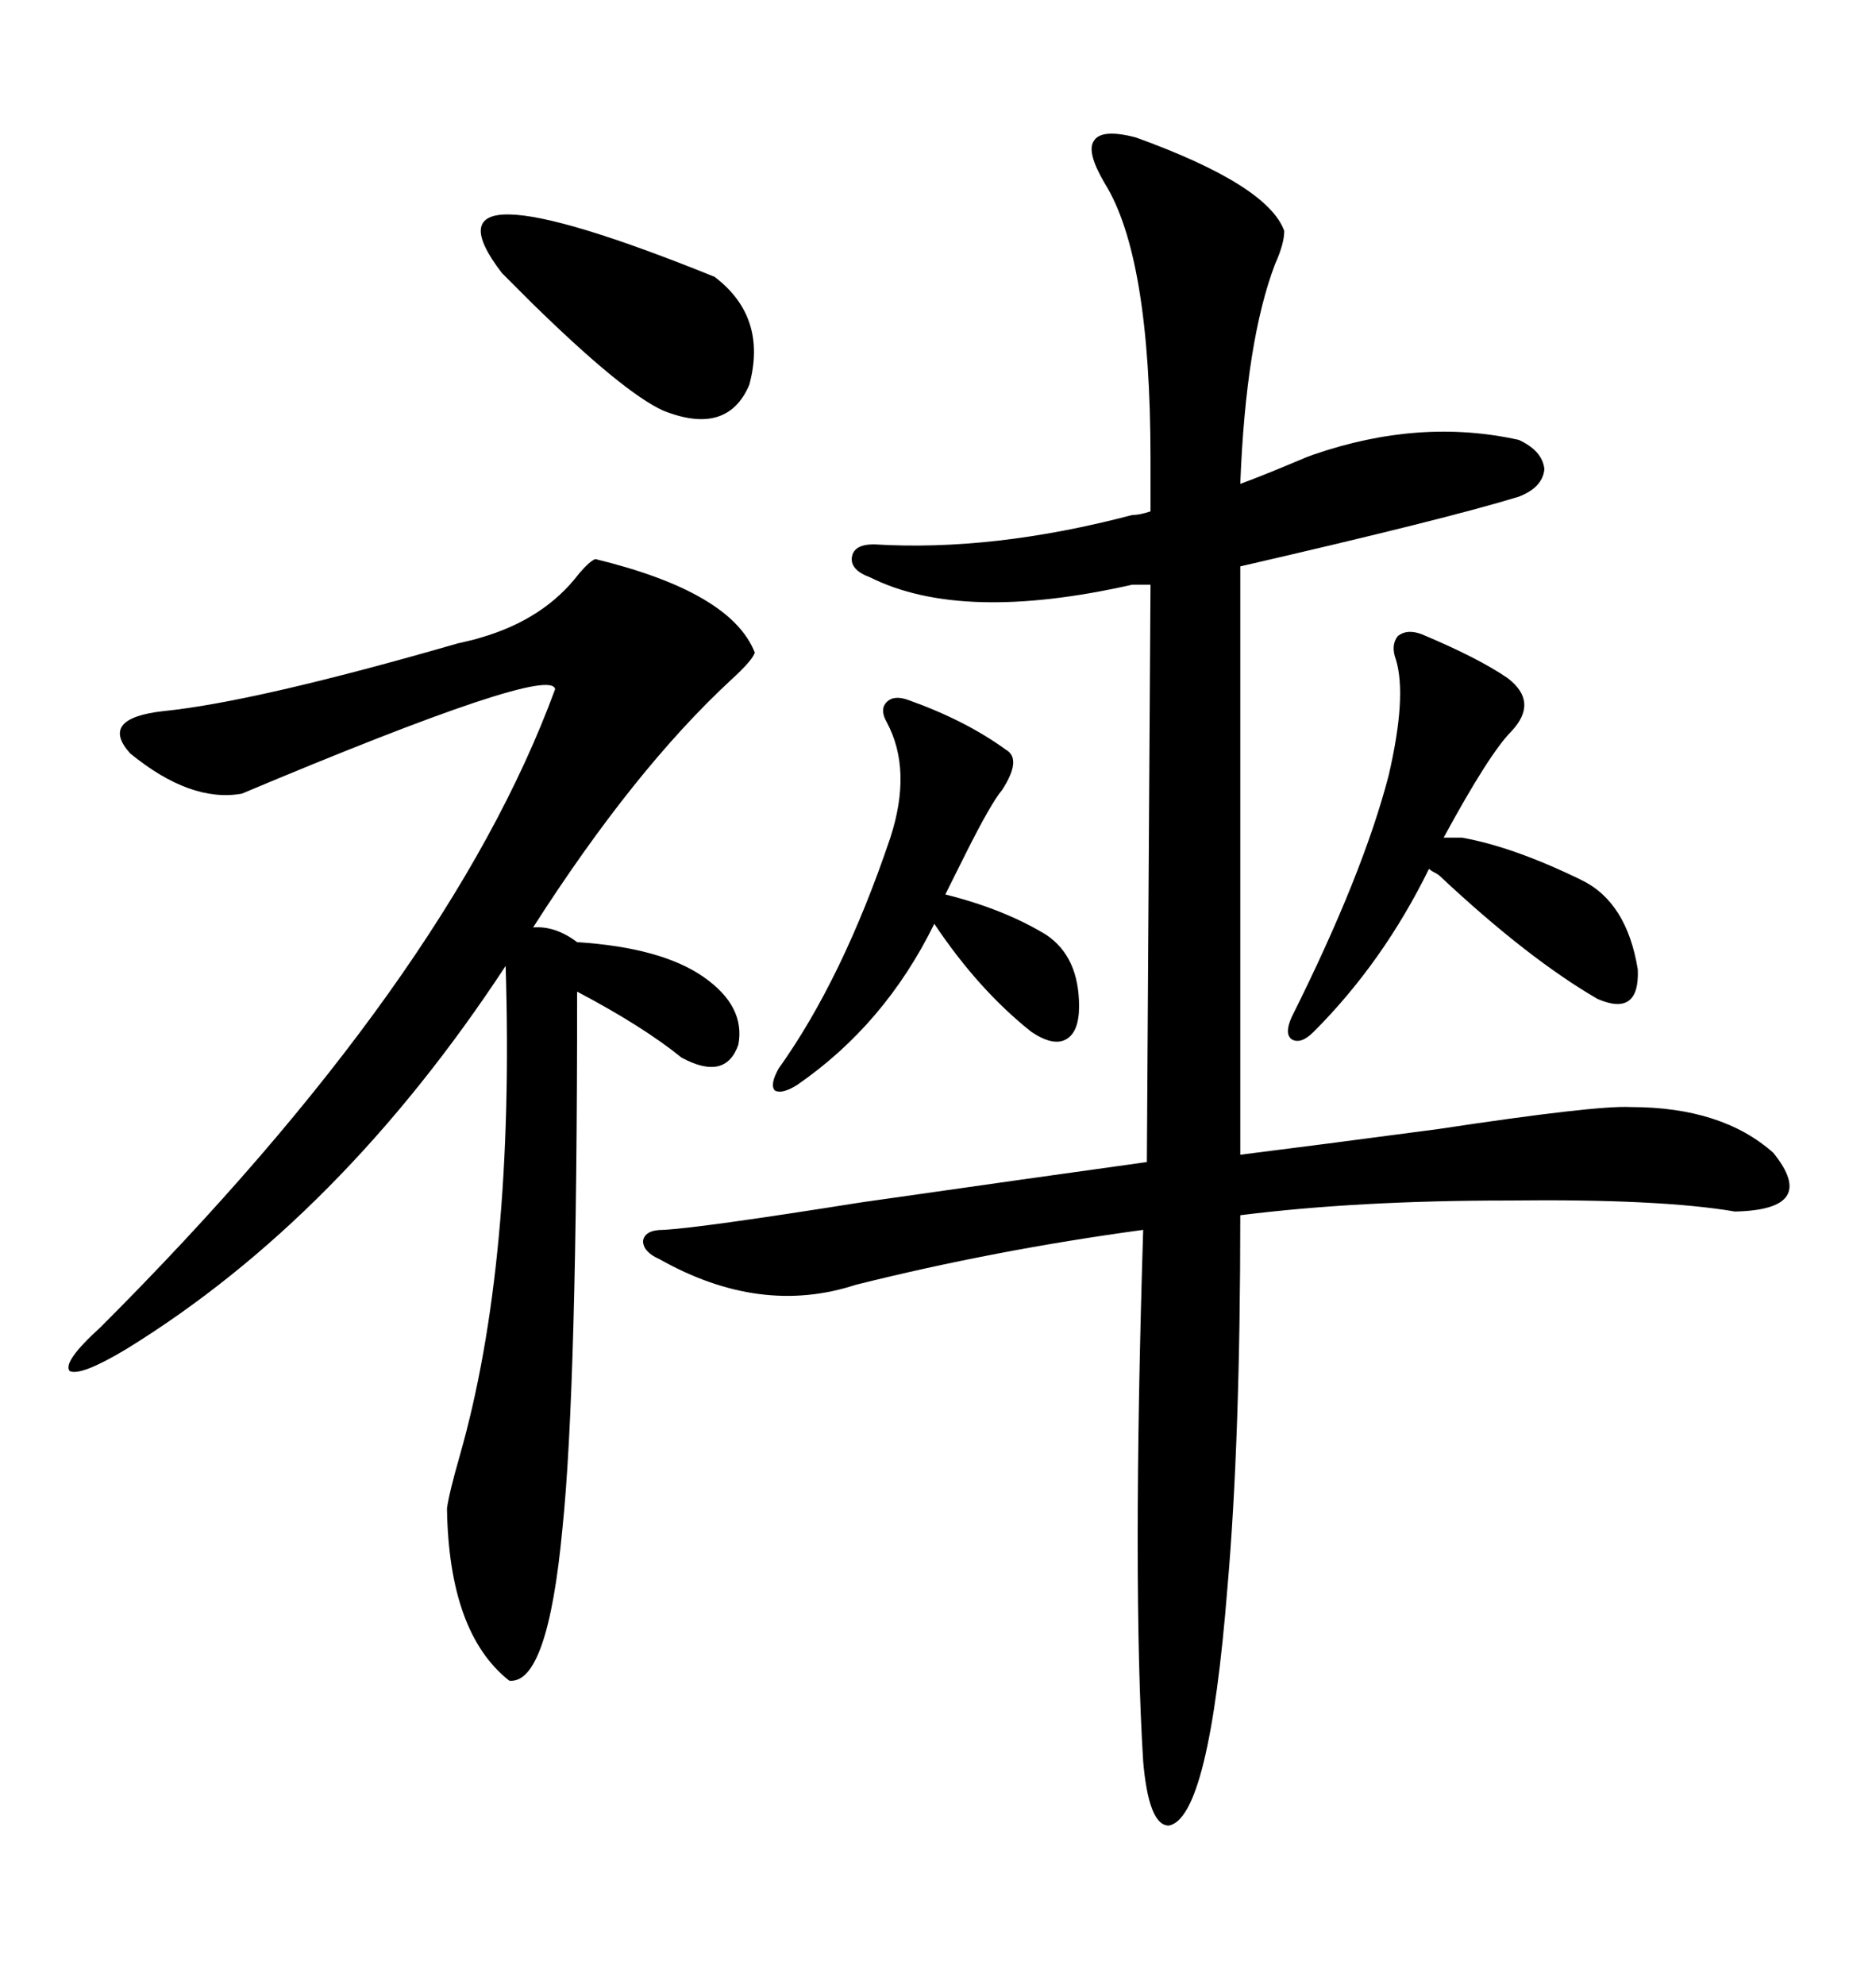 <svg xmlns="http://www.w3.org/2000/svg" xmlns:xlink="http://www.w3.org/1999/xlink" width="300" height="317.285"><path d="M181.64 21.97L181.64 21.97Q202.73 29.59 205.37 36.91L205.37 36.91Q205.37 38.96 203.91 42.19L203.91 42.19Q199.22 54.49 198.34 77.34L198.34 77.34Q201.56 76.17 207.13 73.83L207.13 73.83Q209.18 72.95 210.06 72.66L210.06 72.66Q227.05 66.80 242.87 70.31L242.87 70.31Q246.68 72.07 246.97 75L246.97 75Q246.68 77.93 242.87 79.39L242.87 79.39Q231.45 82.91 198.34 90.53L198.34 90.53L198.34 184.57Q210.06 183.11 229.98 180.47L229.98 180.47Q255.18 176.66 260.74 176.95L260.74 176.95Q275.39 176.95 283.59 184.28L283.59 184.28Q290.92 193.36 277.44 193.65L277.44 193.65Q265.43 191.60 241.11 191.89L241.11 191.89Q217.09 191.89 198.34 194.24L198.34 194.24Q198.34 230.27 196.29 253.71L196.29 253.71Q193.36 290.63 186.91 291.80L186.91 291.80Q183.69 291.80 182.81 281.54L182.81 281.54Q181.05 253.13 182.81 196.58L182.81 196.58Q159.08 199.80 136.82 205.37L136.82 205.37Q121.58 210.35 105.47 201.27L105.47 201.27Q102.83 200.10 102.83 198.34L102.83 198.34Q103.13 196.58 106.05 196.58L106.05 196.58Q111.91 196.29 137.70 192.19L137.70 192.19Q166.41 188.09 183.40 185.74L183.40 185.74L183.98 93.46L181.05 93.46Q153.81 99.61 139.16 92.29L139.16 92.29Q135.94 91.11 136.23 89.06L136.23 89.06Q136.52 87.01 139.75 87.01L139.75 87.01Q158.79 88.18 181.05 82.32L181.05 82.32Q182.23 82.32 183.98 81.74L183.98 81.74L183.98 73.24Q183.98 41.02 176.66 29.30L176.66 29.30Q173.73 24.32 174.90 22.56L174.90 22.56Q176.07 20.51 181.64 21.97ZM95.21 89.36L95.21 89.36Q116.89 94.63 120.70 104.30L120.70 104.30Q120.41 105.47 116.89 108.69L116.89 108.69Q101.37 123.05 85.25 148.24L85.25 148.24Q88.77 147.95 92.29 150.59L92.29 150.59Q105.76 151.46 112.50 156.15L112.50 156.15Q119.24 160.84 118.07 166.99L118.07 166.99Q116.02 172.85 108.98 169.04L108.98 169.04Q102.83 164.06 92.29 158.50L92.29 158.50Q92.29 221.78 89.94 244.34L89.94 244.34Q87.60 269.24 81.45 268.65L81.45 268.65Q71.78 261.04 71.48 241.11L71.48 241.11Q71.78 238.77 73.54 232.62L73.54 232.62Q82.32 201.86 80.86 154.39L80.86 154.39Q54.49 194.53 20.21 215.63L20.21 215.63Q12.89 220.02 11.13 219.14L11.13 219.14Q9.96 217.68 16.11 212.11L16.11 212.11Q71.78 156.45 88.77 110.16L88.77 110.16Q88.18 106.05 38.67 126.86L38.67 126.86Q30.47 128.32 20.80 120.41L20.80 120.41Q15.82 114.84 26.07 113.67L26.07 113.67Q40.72 112.21 73.24 102.83L73.24 102.83Q75.88 102.25 76.76 101.95L76.76 101.95Q87.01 99.02 92.58 91.70L92.58 91.70Q94.34 89.65 95.21 89.36ZM230.86 133.89L233.79 133.89Q241.99 135.35 252.83 140.63L252.83 140.63Q260.16 144.14 261.91 154.98L261.91 154.98Q262.21 162.60 255.47 159.67L255.47 159.67Q244.34 153.22 230.27 140.04L230.27 140.04Q229.98 139.75 229.39 139.45L229.39 139.45Q228.81 139.16 228.52 138.87L228.52 138.87Q221.19 153.81 210.06 164.94L210.06 164.94Q208.01 166.99 206.54 166.11L206.54 166.11Q205.37 165.23 206.54 162.60L206.54 162.60Q217.97 139.75 222.07 123.93L222.07 123.93Q225 111.33 223.24 105.47L223.24 105.47Q222.36 103.13 223.54 101.66L223.54 101.66Q225 100.49 227.34 101.37L227.34 101.37Q236.43 105.18 241.11 108.40L241.11 108.40Q246.09 112.21 241.70 116.89L241.70 116.89Q238.18 120.41 230.86 133.89L230.86 133.89ZM145.31 111.91L145.31 111.91Q154.39 115.14 160.84 119.82L160.84 119.82Q163.48 121.29 160.25 126.27L160.25 126.27Q158.50 128.32 154.39 136.52L154.39 136.52Q152.05 141.21 151.17 142.97L151.17 142.97Q160.55 145.31 167.29 149.41L167.29 149.41Q172.56 152.93 172.56 160.84L172.56 160.84Q172.56 164.94 170.51 166.11L170.51 166.11Q168.46 167.29 164.94 164.94L164.94 164.94Q156.45 158.20 149.41 147.66L149.41 147.66Q141.50 163.77 127.44 173.44L127.44 173.44Q125.10 174.90 123.93 174.32L123.93 174.32Q123.05 173.44 124.51 170.80L124.51 170.80Q134.77 156.45 142.38 133.89L142.38 133.89Q145.90 123.05 141.80 115.43L141.80 115.43Q140.63 113.38 141.80 112.21L141.80 112.21Q142.97 111.04 145.31 111.91ZM80.27 43.65L80.27 43.65Q65.63 24.61 114.26 44.24L114.26 44.24Q122.75 50.68 119.82 61.52L119.82 61.52Q116.31 69.73 106.05 65.63L106.05 65.63Q99.61 62.70 84.96 48.34L84.96 48.34Q81.74 45.12 80.27 43.65Z"/></svg>